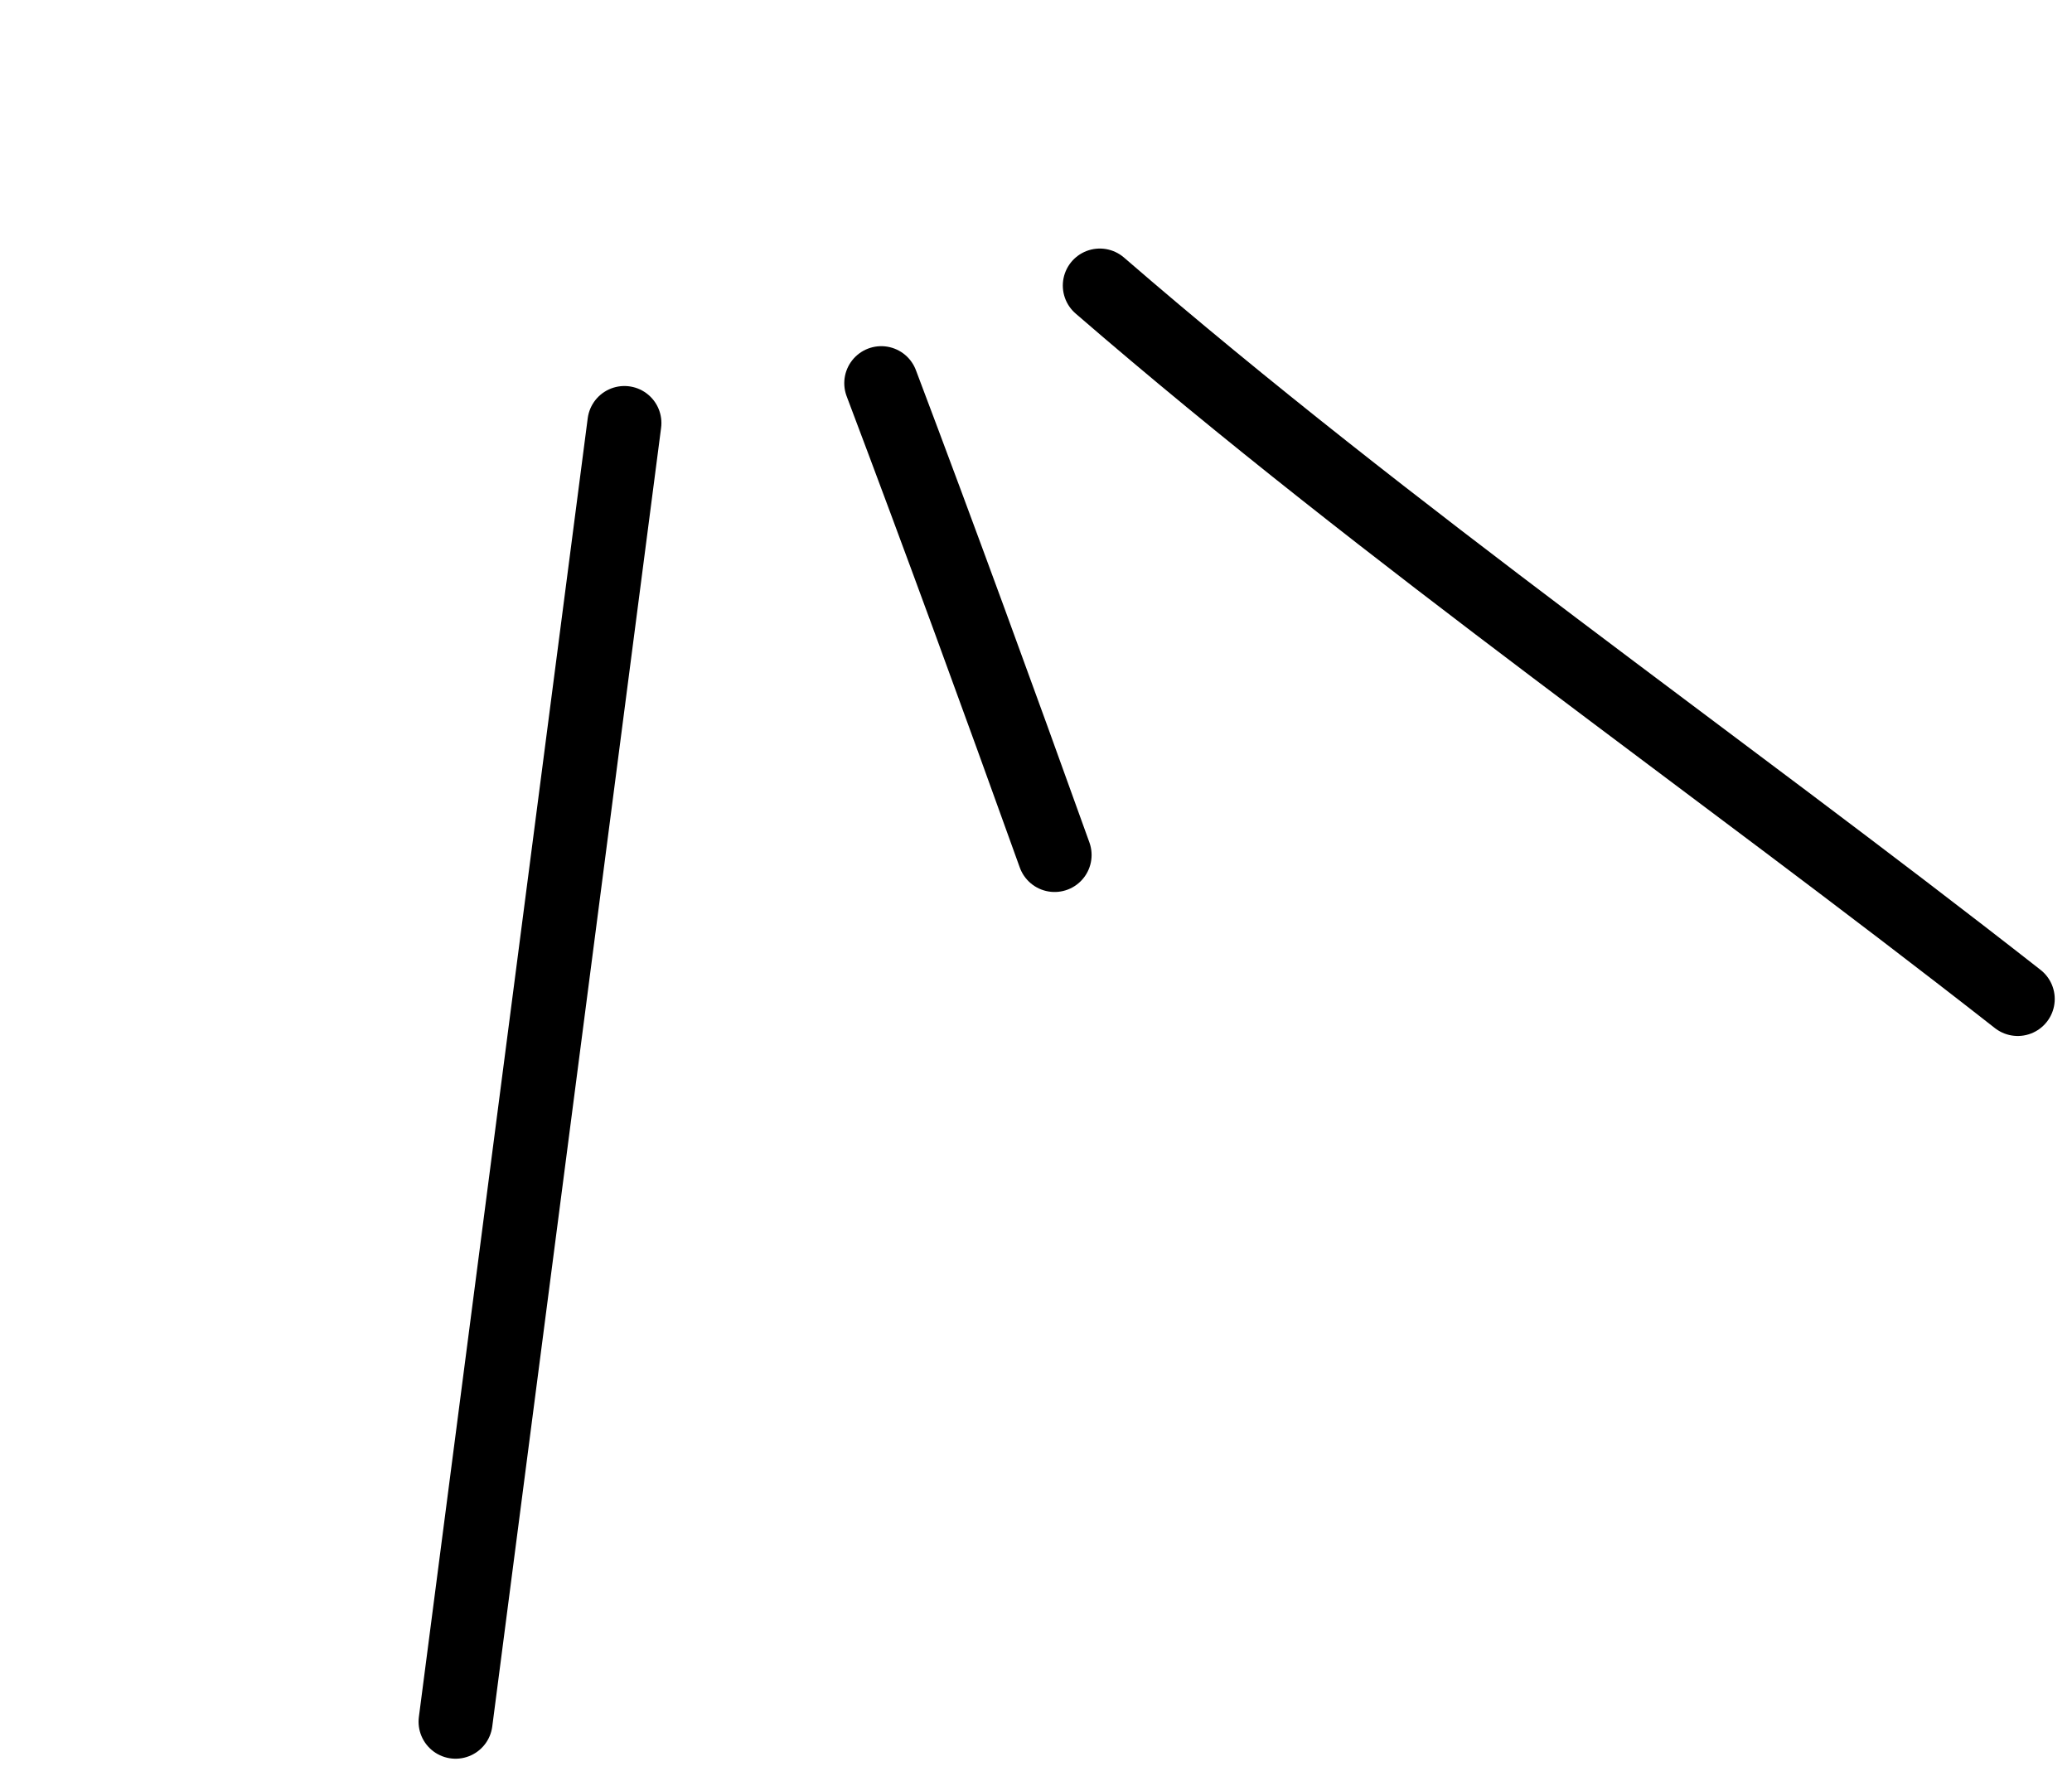 <?xml version="1.0" encoding="UTF-8"?> <svg xmlns="http://www.w3.org/2000/svg" width="84" height="72" viewBox="0 0 84 72" fill="none"><path d="M44.587 11.577C56.435 21.826 69.466 30.837 81.8 40.502" stroke="black" stroke-width="3" stroke-linecap="round"></path><path d="M35.727 15.535C38.13 21.893 40.457 28.268 42.754 34.664" stroke="black" stroke-width="3" stroke-linecap="round"></path><path d="M25.314 17.15L18.469 69.804" stroke="black" stroke-width="3" stroke-linecap="round"></path></svg> 